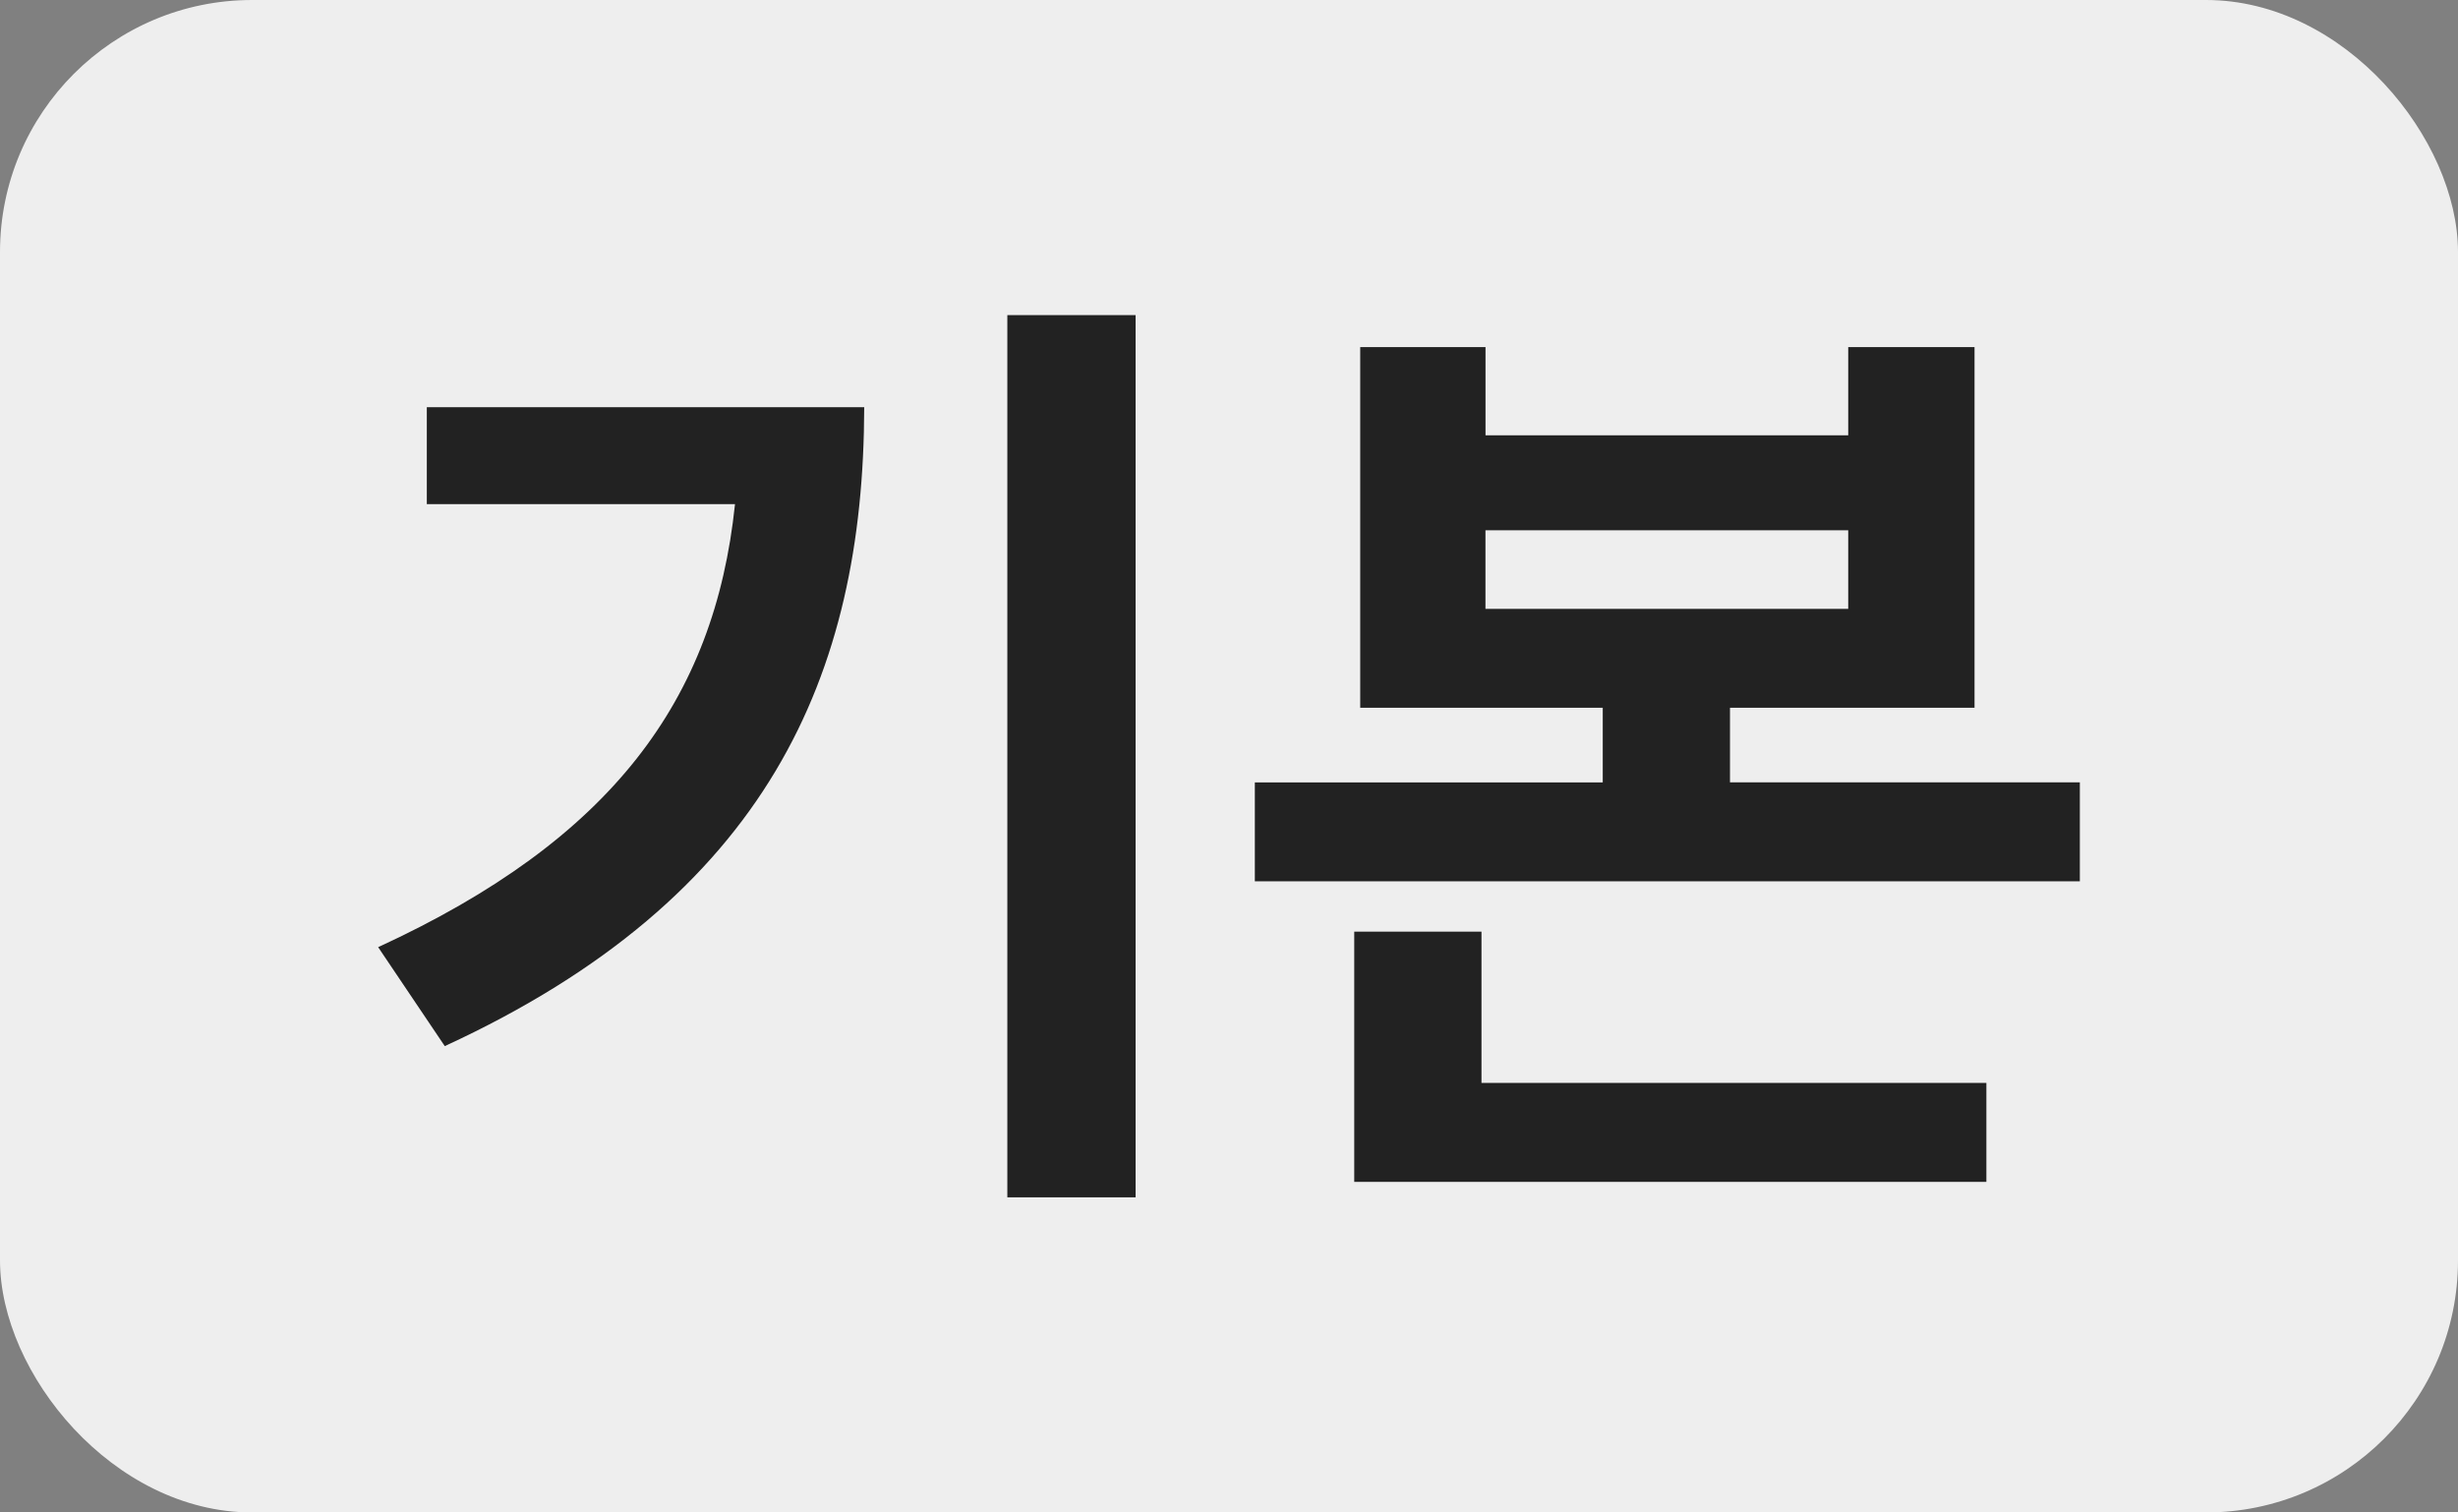 <svg width="39" height="24" viewBox="0 0 39 24" xmlns="http://www.w3.org/2000/svg">
    <rect x="0" y="0" width="39" height="24" fill="#808080" stroke="none"/>
    <g fill="none" fill-rule="evenodd">
        <rect fill="#EEE" width="39" height="24" rx="4"/>
        <g fill="#222" fill-rule="nonzero">
            <path d="M18.018 5h-2.035v14h2.035V5zM6 15.03l1.057 1.57c5.125-2.362 6.647-5.892 6.655-10.138h-6.94V8h4.89c-.324 3.108-1.956 5.323-5.662 7.03zM23.569 5.508h-1.987v5.723h3.848v1.184h-5.52v1.57H33v-1.57h-5.551v-1.184h3.88V5.508h-2.004v1.4H23.57v-1.4zm-2.082 13.246h10.03v-1.57h-8.011v-2.4h-2.019v3.97zm2.082-9.092V8.415h5.756v1.247H23.57z"/>
        </g>
    </g>
</svg>
